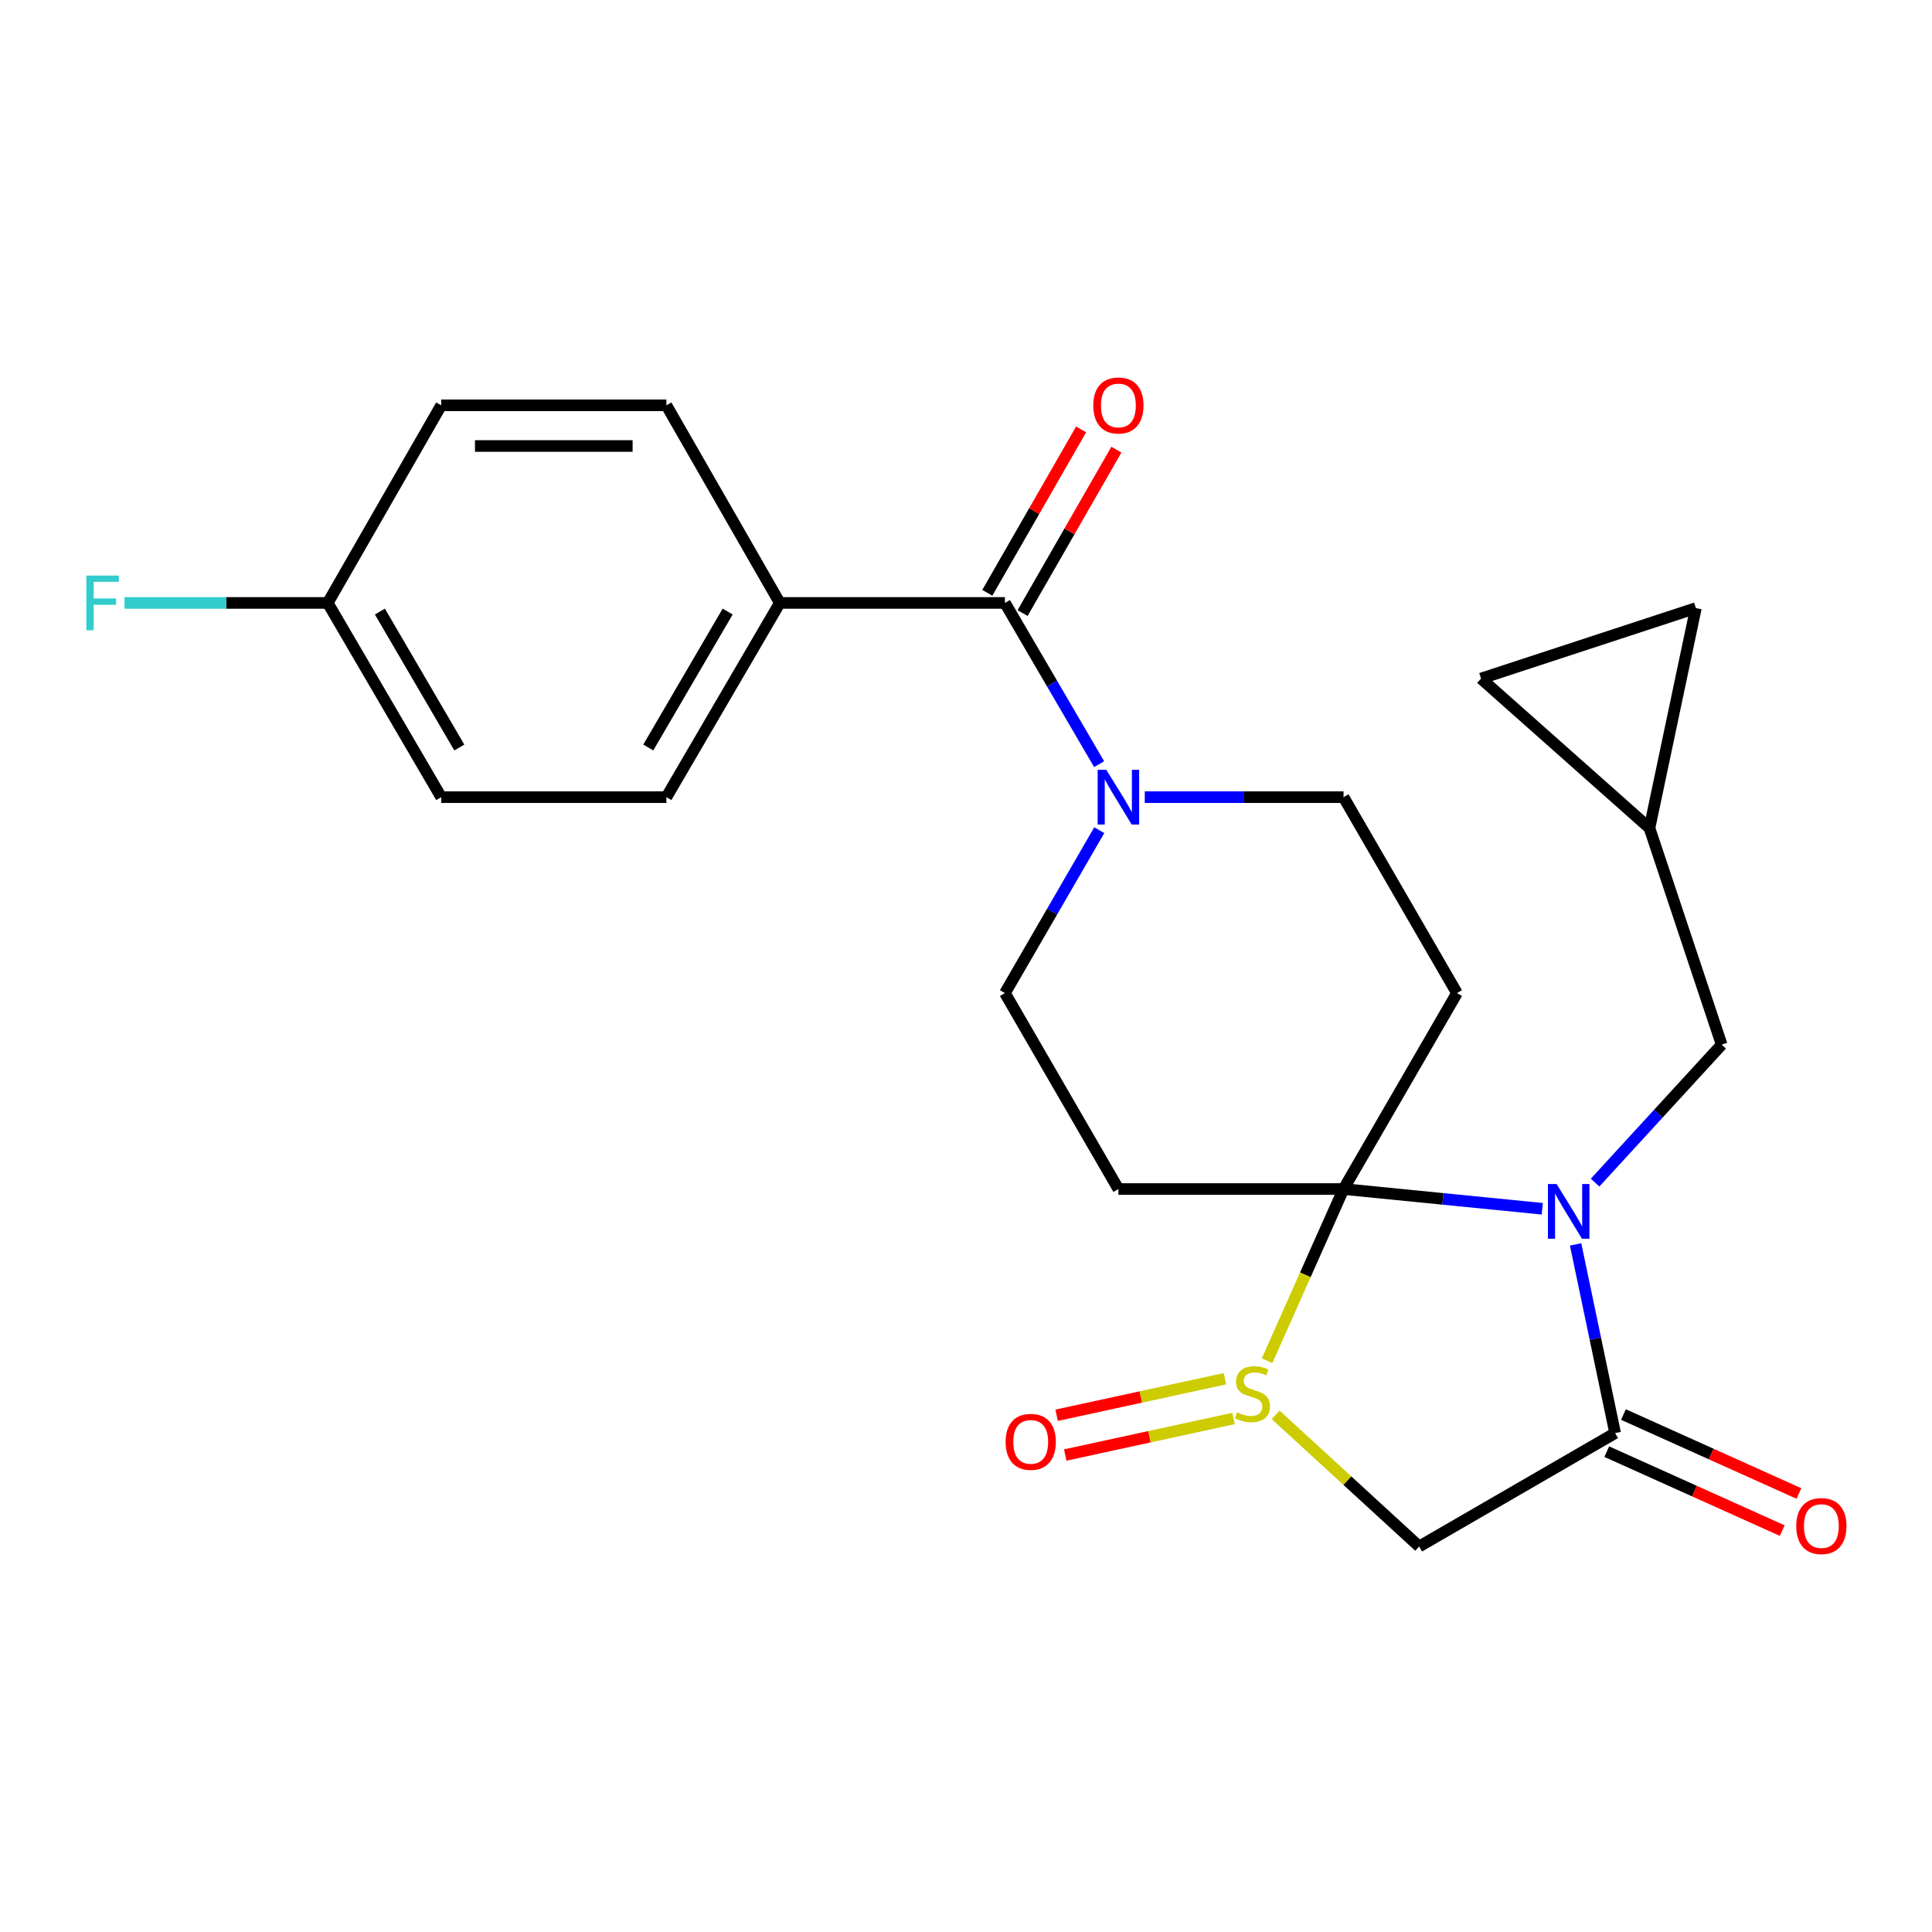 <?xml version='1.0' encoding='iso-8859-1'?>
<svg version='1.1' baseProfile='full'
              xmlns='http://www.w3.org/2000/svg'
                      xmlns:rdkit='http://www.rdkit.org/xml'
                      xmlns:xlink='http://www.w3.org/1999/xlink'
                  xml:space='preserve'
width='1000px' height='1000px' viewBox='0 0 1000 1000'>
<!-- END OF HEADER -->
<rect style='opacity:1.0;fill:#FFFFFF;stroke:none' width='1000' height='1000' x='0' y='0'> </rect>
<path class='bond-0' d='M 695.415,615.44 L 746.849,620.546' style='fill:none;fill-rule:evenodd;stroke:#000000;stroke-width:6px;stroke-linecap:butt;stroke-linejoin:miter;stroke-opacity:1' />
<path class='bond-0' d='M 746.849,620.546 L 798.282,625.652' style='fill:none;fill-rule:evenodd;stroke:#0000FF;stroke-width:6px;stroke-linecap:butt;stroke-linejoin:miter;stroke-opacity:1' />
<path class='bond-1' d='M 695.415,615.44 L 675.628,659.864' style='fill:none;fill-rule:evenodd;stroke:#000000;stroke-width:6px;stroke-linecap:butt;stroke-linejoin:miter;stroke-opacity:1' />
<path class='bond-1' d='M 675.628,659.864 L 655.841,704.289' style='fill:none;fill-rule:evenodd;stroke:#CCCC00;stroke-width:6px;stroke-linecap:butt;stroke-linejoin:miter;stroke-opacity:1' />
<path class='bond-2' d='M 695.415,615.44 L 754.127,514.031' style='fill:none;fill-rule:evenodd;stroke:#000000;stroke-width:6px;stroke-linecap:butt;stroke-linejoin:miter;stroke-opacity:1' />
<path class='bond-3' d='M 695.415,615.44 L 578.88,615.44' style='fill:none;fill-rule:evenodd;stroke:#000000;stroke-width:6px;stroke-linecap:butt;stroke-linejoin:miter;stroke-opacity:1' />
<path class='bond-4' d='M 815.528,644.1 L 825.753,692.933' style='fill:none;fill-rule:evenodd;stroke:#0000FF;stroke-width:6px;stroke-linecap:butt;stroke-linejoin:miter;stroke-opacity:1' />
<path class='bond-4' d='M 825.753,692.933 L 835.977,741.766' style='fill:none;fill-rule:evenodd;stroke:#000000;stroke-width:6px;stroke-linecap:butt;stroke-linejoin:miter;stroke-opacity:1' />
<path class='bond-5' d='M 825.618,612.113 L 858.375,576.414' style='fill:none;fill-rule:evenodd;stroke:#0000FF;stroke-width:6px;stroke-linecap:butt;stroke-linejoin:miter;stroke-opacity:1' />
<path class='bond-5' d='M 858.375,576.414 L 891.133,540.714' style='fill:none;fill-rule:evenodd;stroke:#000000;stroke-width:6px;stroke-linecap:butt;stroke-linejoin:miter;stroke-opacity:1' />
<path class='bond-6' d='M 660.268,732.321 L 697.412,766.393' style='fill:none;fill-rule:evenodd;stroke:#CCCC00;stroke-width:6px;stroke-linecap:butt;stroke-linejoin:miter;stroke-opacity:1' />
<path class='bond-6' d='M 697.412,766.393 L 734.556,800.466' style='fill:none;fill-rule:evenodd;stroke:#000000;stroke-width:6px;stroke-linecap:butt;stroke-linejoin:miter;stroke-opacity:1' />
<path class='bond-7' d='M 634.011,713.627 L 590.455,723.084' style='fill:none;fill-rule:evenodd;stroke:#CCCC00;stroke-width:6px;stroke-linecap:butt;stroke-linejoin:miter;stroke-opacity:1' />
<path class='bond-7' d='M 590.455,723.084 L 546.899,732.541' style='fill:none;fill-rule:evenodd;stroke:#FF0000;stroke-width:6px;stroke-linecap:butt;stroke-linejoin:miter;stroke-opacity:1' />
<path class='bond-7' d='M 638.479,734.203 L 594.923,743.661' style='fill:none;fill-rule:evenodd;stroke:#CCCC00;stroke-width:6px;stroke-linecap:butt;stroke-linejoin:miter;stroke-opacity:1' />
<path class='bond-7' d='M 594.923,743.661 L 551.366,753.118' style='fill:none;fill-rule:evenodd;stroke:#FF0000;stroke-width:6px;stroke-linecap:butt;stroke-linejoin:miter;stroke-opacity:1' />
<path class='bond-8' d='M 831.657,751.366 L 877.071,771.804' style='fill:none;fill-rule:evenodd;stroke:#000000;stroke-width:6px;stroke-linecap:butt;stroke-linejoin:miter;stroke-opacity:1' />
<path class='bond-8' d='M 877.071,771.804 L 922.485,792.242' style='fill:none;fill-rule:evenodd;stroke:#FF0000;stroke-width:6px;stroke-linecap:butt;stroke-linejoin:miter;stroke-opacity:1' />
<path class='bond-8' d='M 840.298,732.165 L 885.712,752.603' style='fill:none;fill-rule:evenodd;stroke:#000000;stroke-width:6px;stroke-linecap:butt;stroke-linejoin:miter;stroke-opacity:1' />
<path class='bond-8' d='M 885.712,752.603 L 931.127,773.041' style='fill:none;fill-rule:evenodd;stroke:#FF0000;stroke-width:6px;stroke-linecap:butt;stroke-linejoin:miter;stroke-opacity:1' />
<path class='bond-9' d='M 835.977,741.766 L 734.556,800.466' style='fill:none;fill-rule:evenodd;stroke:#000000;stroke-width:6px;stroke-linecap:butt;stroke-linejoin:miter;stroke-opacity:1' />
<path class='bond-10' d='M 754.127,514.031 L 695.415,412.61' style='fill:none;fill-rule:evenodd;stroke:#000000;stroke-width:6px;stroke-linecap:butt;stroke-linejoin:miter;stroke-opacity:1' />
<path class='bond-11' d='M 578.88,615.44 L 520.157,514.031' style='fill:none;fill-rule:evenodd;stroke:#000000;stroke-width:6px;stroke-linecap:butt;stroke-linejoin:miter;stroke-opacity:1' />
<path class='bond-12' d='M 520.157,312.078 L 544.533,353.808' style='fill:none;fill-rule:evenodd;stroke:#000000;stroke-width:6px;stroke-linecap:butt;stroke-linejoin:miter;stroke-opacity:1' />
<path class='bond-12' d='M 544.533,353.808 L 568.909,395.539' style='fill:none;fill-rule:evenodd;stroke:#0000FF;stroke-width:6px;stroke-linecap:butt;stroke-linejoin:miter;stroke-opacity:1' />
<path class='bond-13' d='M 520.157,312.078 L 403.622,312.078' style='fill:none;fill-rule:evenodd;stroke:#000000;stroke-width:6px;stroke-linecap:butt;stroke-linejoin:miter;stroke-opacity:1' />
<path class='bond-14' d='M 529.287,317.32 L 553.566,275.031' style='fill:none;fill-rule:evenodd;stroke:#000000;stroke-width:6px;stroke-linecap:butt;stroke-linejoin:miter;stroke-opacity:1' />
<path class='bond-14' d='M 553.566,275.031 L 577.844,232.742' style='fill:none;fill-rule:evenodd;stroke:#FF0000;stroke-width:6px;stroke-linecap:butt;stroke-linejoin:miter;stroke-opacity:1' />
<path class='bond-14' d='M 511.026,306.836 L 535.305,264.547' style='fill:none;fill-rule:evenodd;stroke:#000000;stroke-width:6px;stroke-linecap:butt;stroke-linejoin:miter;stroke-opacity:1' />
<path class='bond-14' d='M 535.305,264.547 L 559.583,222.258' style='fill:none;fill-rule:evenodd;stroke:#FF0000;stroke-width:6px;stroke-linecap:butt;stroke-linejoin:miter;stroke-opacity:1' />
<path class='bond-15' d='M 568.985,429.7 L 544.571,471.865' style='fill:none;fill-rule:evenodd;stroke:#0000FF;stroke-width:6px;stroke-linecap:butt;stroke-linejoin:miter;stroke-opacity:1' />
<path class='bond-15' d='M 544.571,471.865 L 520.157,514.031' style='fill:none;fill-rule:evenodd;stroke:#000000;stroke-width:6px;stroke-linecap:butt;stroke-linejoin:miter;stroke-opacity:1' />
<path class='bond-16' d='M 592.534,412.61 L 643.974,412.61' style='fill:none;fill-rule:evenodd;stroke:#0000FF;stroke-width:6px;stroke-linecap:butt;stroke-linejoin:miter;stroke-opacity:1' />
<path class='bond-16' d='M 643.974,412.61 L 695.415,412.61' style='fill:none;fill-rule:evenodd;stroke:#000000;stroke-width:6px;stroke-linecap:butt;stroke-linejoin:miter;stroke-opacity:1' />
<path class='bond-17' d='M 891.133,540.714 L 853.77,428.624' style='fill:none;fill-rule:evenodd;stroke:#000000;stroke-width:6px;stroke-linecap:butt;stroke-linejoin:miter;stroke-opacity:1' />
<path class='bond-18' d='M 853.77,428.624 L 877.786,314.745' style='fill:none;fill-rule:evenodd;stroke:#000000;stroke-width:6px;stroke-linecap:butt;stroke-linejoin:miter;stroke-opacity:1' />
<path class='bond-19' d='M 853.77,428.624 L 766.585,351.219' style='fill:none;fill-rule:evenodd;stroke:#000000;stroke-width:6px;stroke-linecap:butt;stroke-linejoin:miter;stroke-opacity:1' />
<path class='bond-20' d='M 403.622,312.078 L 344.922,412.61' style='fill:none;fill-rule:evenodd;stroke:#000000;stroke-width:6px;stroke-linecap:butt;stroke-linejoin:miter;stroke-opacity:1' />
<path class='bond-20' d='M 376.634,316.54 L 335.544,386.913' style='fill:none;fill-rule:evenodd;stroke:#000000;stroke-width:6px;stroke-linecap:butt;stroke-linejoin:miter;stroke-opacity:1' />
<path class='bond-21' d='M 403.622,312.078 L 344.922,209.791' style='fill:none;fill-rule:evenodd;stroke:#000000;stroke-width:6px;stroke-linecap:butt;stroke-linejoin:miter;stroke-opacity:1' />
<path class='bond-22' d='M 877.786,314.745 L 766.585,351.219' style='fill:none;fill-rule:evenodd;stroke:#000000;stroke-width:6px;stroke-linecap:butt;stroke-linejoin:miter;stroke-opacity:1' />
<path class='bond-23' d='M 344.922,412.61 L 228.364,412.61' style='fill:none;fill-rule:evenodd;stroke:#000000;stroke-width:6px;stroke-linecap:butt;stroke-linejoin:miter;stroke-opacity:1' />
<path class='bond-24' d='M 344.922,209.791 L 228.364,209.791' style='fill:none;fill-rule:evenodd;stroke:#000000;stroke-width:6px;stroke-linecap:butt;stroke-linejoin:miter;stroke-opacity:1' />
<path class='bond-24' d='M 327.438,230.847 L 245.848,230.847' style='fill:none;fill-rule:evenodd;stroke:#000000;stroke-width:6px;stroke-linecap:butt;stroke-linejoin:miter;stroke-opacity:1' />
<path class='bond-25' d='M 169.64,312.078 L 228.364,209.791' style='fill:none;fill-rule:evenodd;stroke:#000000;stroke-width:6px;stroke-linecap:butt;stroke-linejoin:miter;stroke-opacity:1' />
<path class='bond-26' d='M 169.64,312.078 L 117.04,312.078' style='fill:none;fill-rule:evenodd;stroke:#000000;stroke-width:6px;stroke-linecap:butt;stroke-linejoin:miter;stroke-opacity:1' />
<path class='bond-26' d='M 117.04,312.078 L 64.439,312.078' style='fill:none;fill-rule:evenodd;stroke:#33CCCC;stroke-width:6px;stroke-linecap:butt;stroke-linejoin:miter;stroke-opacity:1' />
<path class='bond-27' d='M 169.64,312.078 L 228.364,412.61' style='fill:none;fill-rule:evenodd;stroke:#000000;stroke-width:6px;stroke-linecap:butt;stroke-linejoin:miter;stroke-opacity:1' />
<path class='bond-27' d='M 196.631,316.537 L 237.737,386.909' style='fill:none;fill-rule:evenodd;stroke:#000000;stroke-width:6px;stroke-linecap:butt;stroke-linejoin:miter;stroke-opacity:1' />
<path  class='atom-1' d='M 805.69 612.849
L 814.97 627.849
Q 815.89 629.329, 817.37 632.009
Q 818.85 634.689, 818.93 634.849
L 818.93 612.849
L 822.69 612.849
L 822.69 641.169
L 818.81 641.169
L 808.85 624.769
Q 807.69 622.849, 806.45 620.649
Q 805.25 618.449, 804.89 617.769
L 804.89 641.169
L 801.21 641.169
L 801.21 612.849
L 805.69 612.849
' fill='#0000FF'/>
<path  class='atom-2' d='M 640.261 731.026
Q 640.581 731.146, 641.901 731.706
Q 643.221 732.266, 644.661 732.626
Q 646.141 732.946, 647.581 732.946
Q 650.261 732.946, 651.821 731.666
Q 653.381 730.346, 653.381 728.066
Q 653.381 726.506, 652.581 725.546
Q 651.821 724.586, 650.621 724.066
Q 649.421 723.546, 647.421 722.946
Q 644.901 722.186, 643.381 721.466
Q 641.901 720.746, 640.821 719.226
Q 639.781 717.706, 639.781 715.146
Q 639.781 711.586, 642.181 709.386
Q 644.621 707.186, 649.421 707.186
Q 652.701 707.186, 656.421 708.746
L 655.501 711.826
Q 652.101 710.426, 649.541 710.426
Q 646.781 710.426, 645.261 711.586
Q 643.741 712.706, 643.781 714.666
Q 643.781 716.186, 644.541 717.106
Q 645.341 718.026, 646.461 718.546
Q 647.621 719.066, 649.541 719.666
Q 652.101 720.466, 653.621 721.266
Q 655.141 722.066, 656.221 723.706
Q 657.341 725.306, 657.341 728.066
Q 657.341 731.986, 654.701 734.106
Q 652.101 736.186, 647.741 736.186
Q 645.221 736.186, 643.301 735.626
Q 641.421 735.106, 639.181 734.186
L 640.261 731.026
' fill='#CCCC00'/>
<path  class='atom-8' d='M 572.62 398.45
L 581.9 413.45
Q 582.82 414.93, 584.3 417.61
Q 585.78 420.29, 585.86 420.45
L 585.86 398.45
L 589.62 398.45
L 589.62 426.77
L 585.74 426.77
L 575.78 410.37
Q 574.62 408.45, 573.38 406.25
Q 572.18 404.05, 571.82 403.37
L 571.82 426.77
L 568.14 426.77
L 568.14 398.45
L 572.62 398.45
' fill='#0000FF'/>
<path  class='atom-13' d='M 520.504 746.303
Q 520.504 739.503, 523.864 735.703
Q 527.224 731.903, 533.504 731.903
Q 539.784 731.903, 543.144 735.703
Q 546.504 739.503, 546.504 746.303
Q 546.504 753.183, 543.104 757.103
Q 539.704 760.983, 533.504 760.983
Q 527.264 760.983, 523.864 757.103
Q 520.504 753.223, 520.504 746.303
M 533.504 757.783
Q 537.824 757.783, 540.144 754.903
Q 542.504 751.983, 542.504 746.303
Q 542.504 740.743, 540.144 737.943
Q 537.824 735.103, 533.504 735.103
Q 529.184 735.103, 526.824 737.903
Q 524.504 740.703, 524.504 746.303
Q 524.504 752.023, 526.824 754.903
Q 529.184 757.783, 533.504 757.783
' fill='#FF0000'/>
<path  class='atom-17' d='M 929.733 789.889
Q 929.733 783.089, 933.093 779.289
Q 936.453 775.489, 942.733 775.489
Q 949.013 775.489, 952.373 779.289
Q 955.733 783.089, 955.733 789.889
Q 955.733 796.769, 952.333 800.689
Q 948.933 804.569, 942.733 804.569
Q 936.493 804.569, 933.093 800.689
Q 929.733 796.809, 929.733 789.889
M 942.733 801.369
Q 947.053 801.369, 949.373 798.489
Q 951.733 795.569, 951.733 789.889
Q 951.733 784.329, 949.373 781.529
Q 947.053 778.689, 942.733 778.689
Q 938.413 778.689, 936.053 781.489
Q 933.733 784.289, 933.733 789.889
Q 933.733 795.609, 936.053 798.489
Q 938.413 801.369, 942.733 801.369
' fill='#FF0000'/>
<path  class='atom-18' d='M 565.88 209.871
Q 565.88 203.071, 569.24 199.271
Q 572.6 195.471, 578.88 195.471
Q 585.16 195.471, 588.52 199.271
Q 591.88 203.071, 591.88 209.871
Q 591.88 216.751, 588.48 220.671
Q 585.08 224.551, 578.88 224.551
Q 572.64 224.551, 569.24 220.671
Q 565.88 216.791, 565.88 209.871
M 578.88 221.351
Q 583.2 221.351, 585.52 218.471
Q 587.88 215.551, 587.88 209.871
Q 587.88 204.311, 585.52 201.511
Q 583.2 198.671, 578.88 198.671
Q 574.56 198.671, 572.2 201.471
Q 569.88 204.271, 569.88 209.871
Q 569.88 215.591, 572.2 218.471
Q 574.56 221.351, 578.88 221.351
' fill='#FF0000'/>
<path  class='atom-24' d='M 44.686 297.918
L 61.526 297.918
L 61.526 301.158
L 48.486 301.158
L 48.486 309.758
L 60.086 309.758
L 60.086 313.038
L 48.486 313.038
L 48.486 326.238
L 44.686 326.238
L 44.686 297.918
' fill='#33CCCC'/>
</svg>
